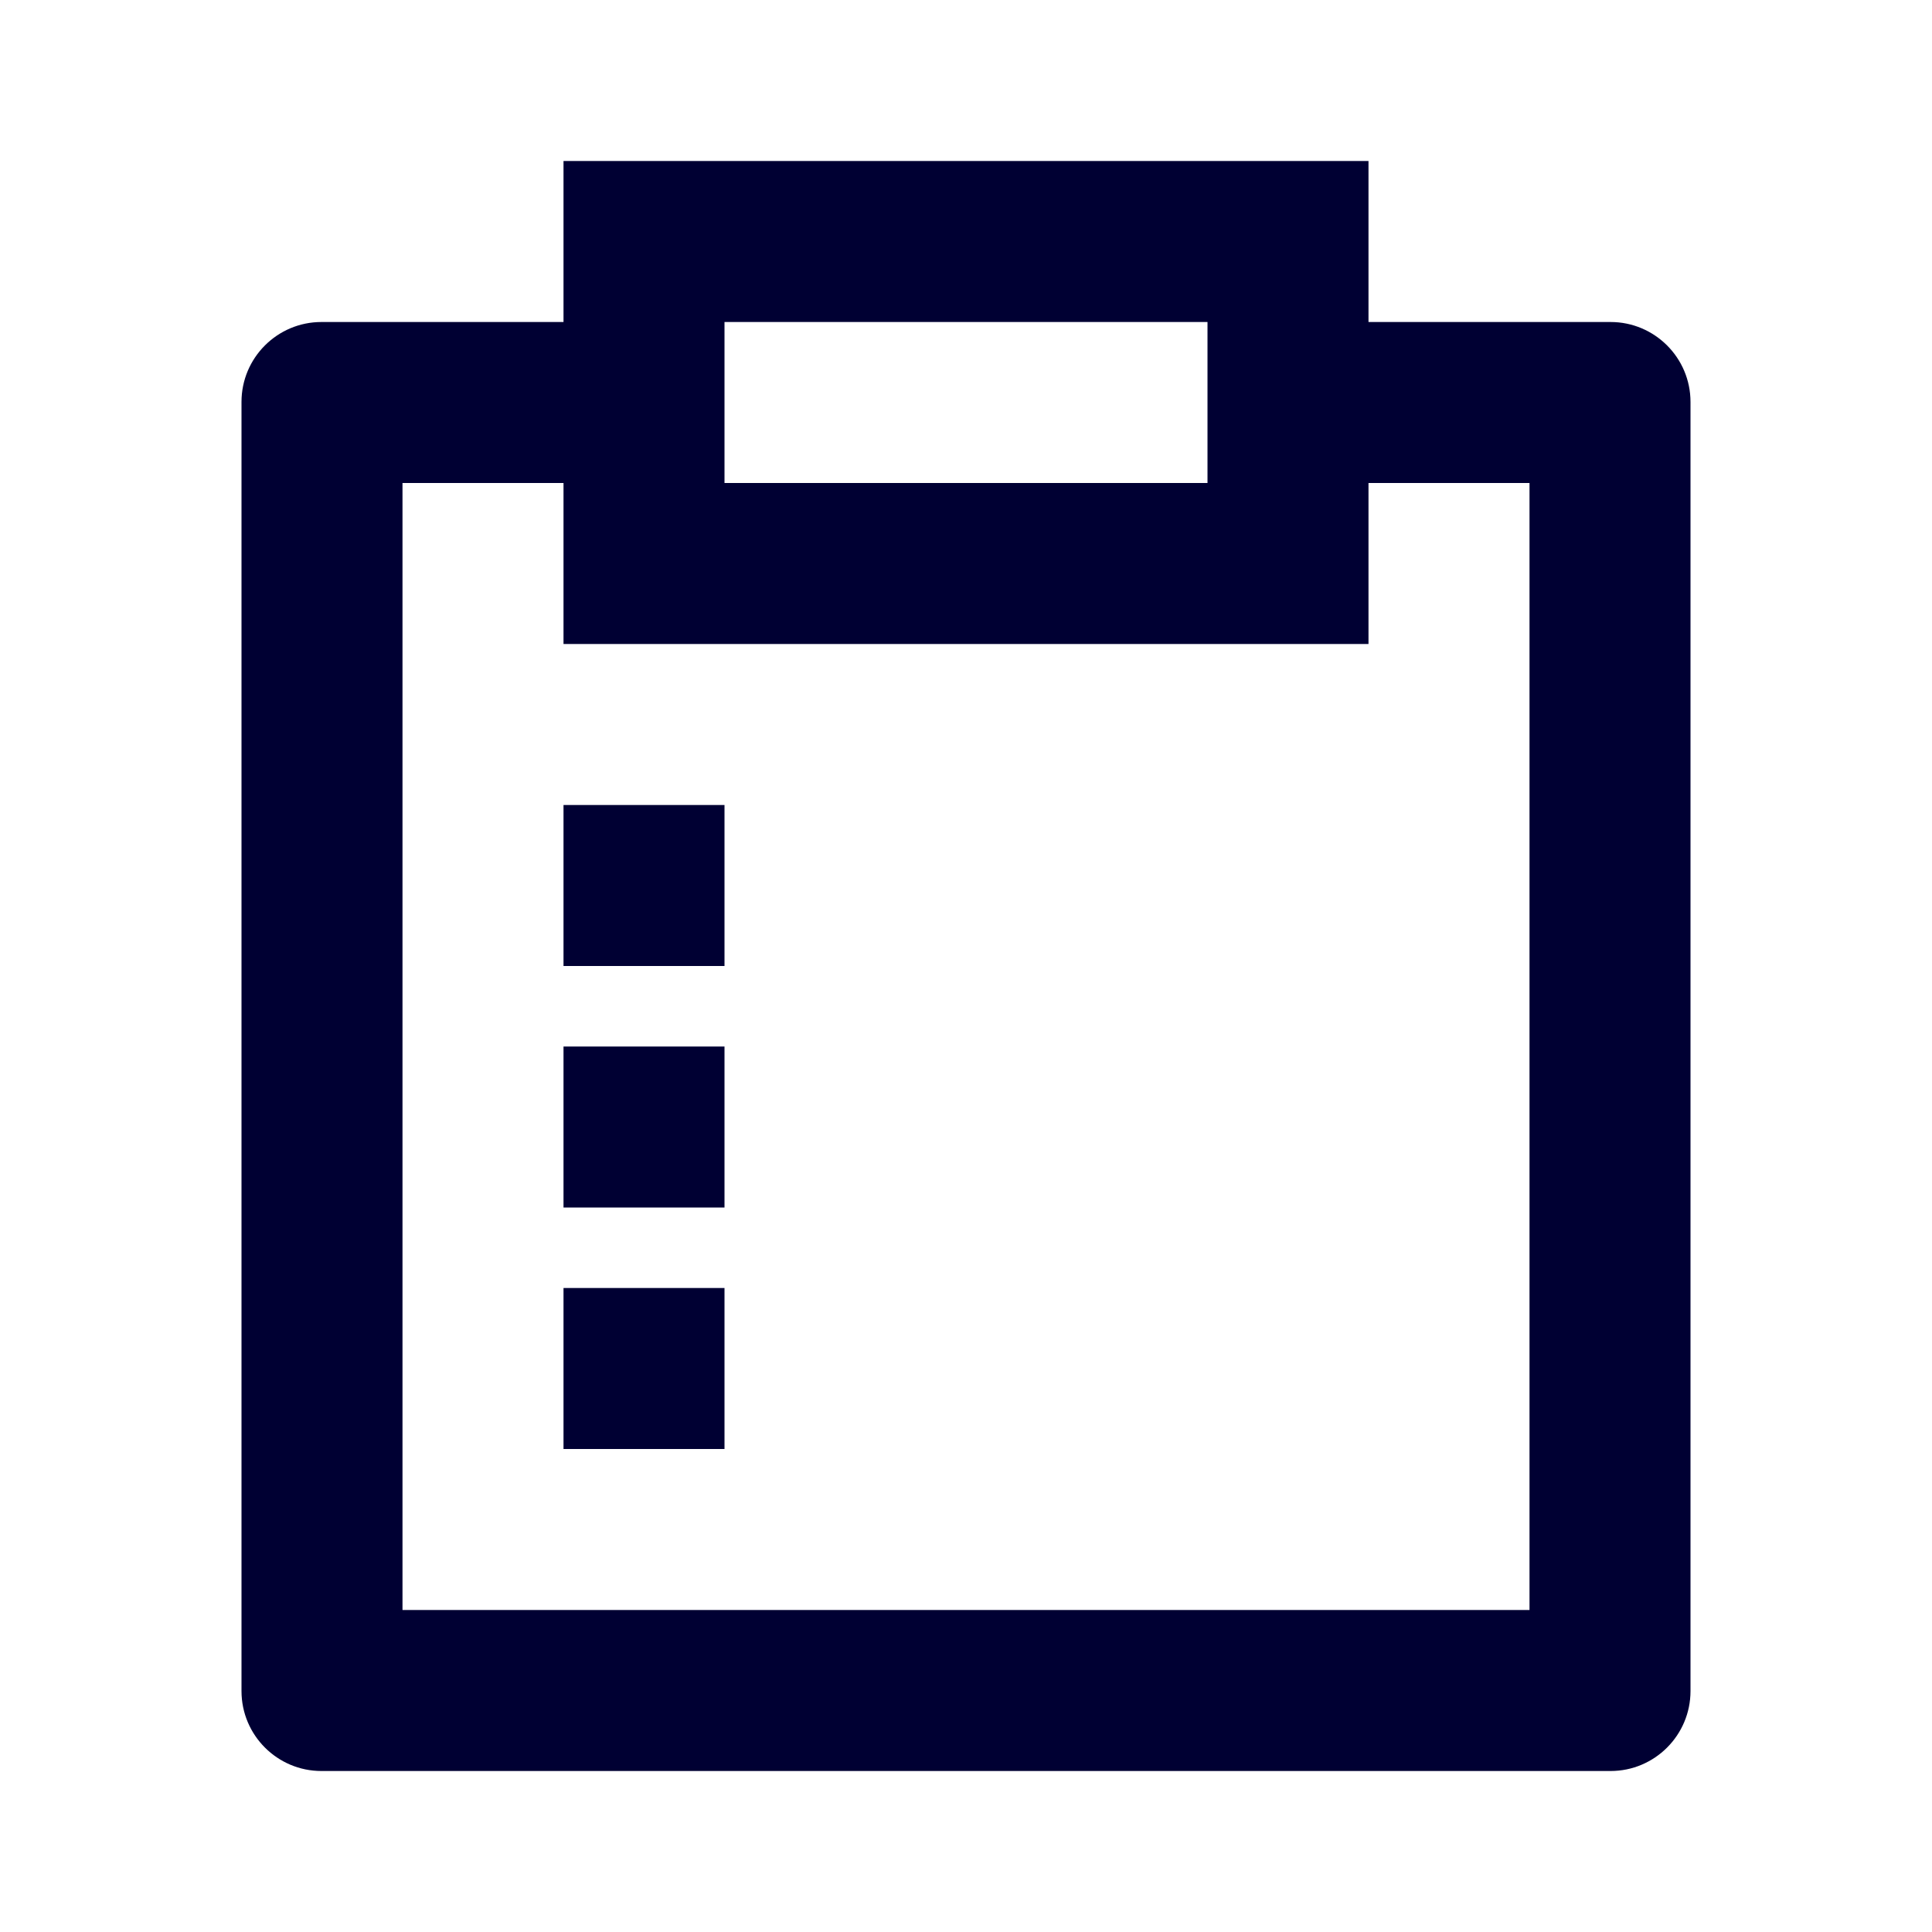 <svg width="106" height="106" viewBox="0 0 106 106" fill="none" xmlns="http://www.w3.org/2000/svg">
    <path d="M75.083 8.833V17.667H88.364C90.785 17.667 92.75 19.632 92.75 22.052V92.781C92.75 95.201 90.785 97.167 88.364 97.167H17.636C15.215 97.167 13.25 95.201 13.25 92.781V22.052C13.25 19.632 15.215 17.667 17.636 17.667H30.917V8.833H75.083ZM30.917 26.5H22.083V88.333H83.917V26.5H75.083V35.333H30.917V26.5ZM39.75 70.667V79.5H30.917V70.667H39.75ZM39.75 57.417V66.25H30.917V57.417H39.75ZM39.75 44.167V53H30.917V44.167H39.75ZM66.25 17.667H39.75V26.5H66.25V17.667Z" fill="#000033"/>
    </svg>
    